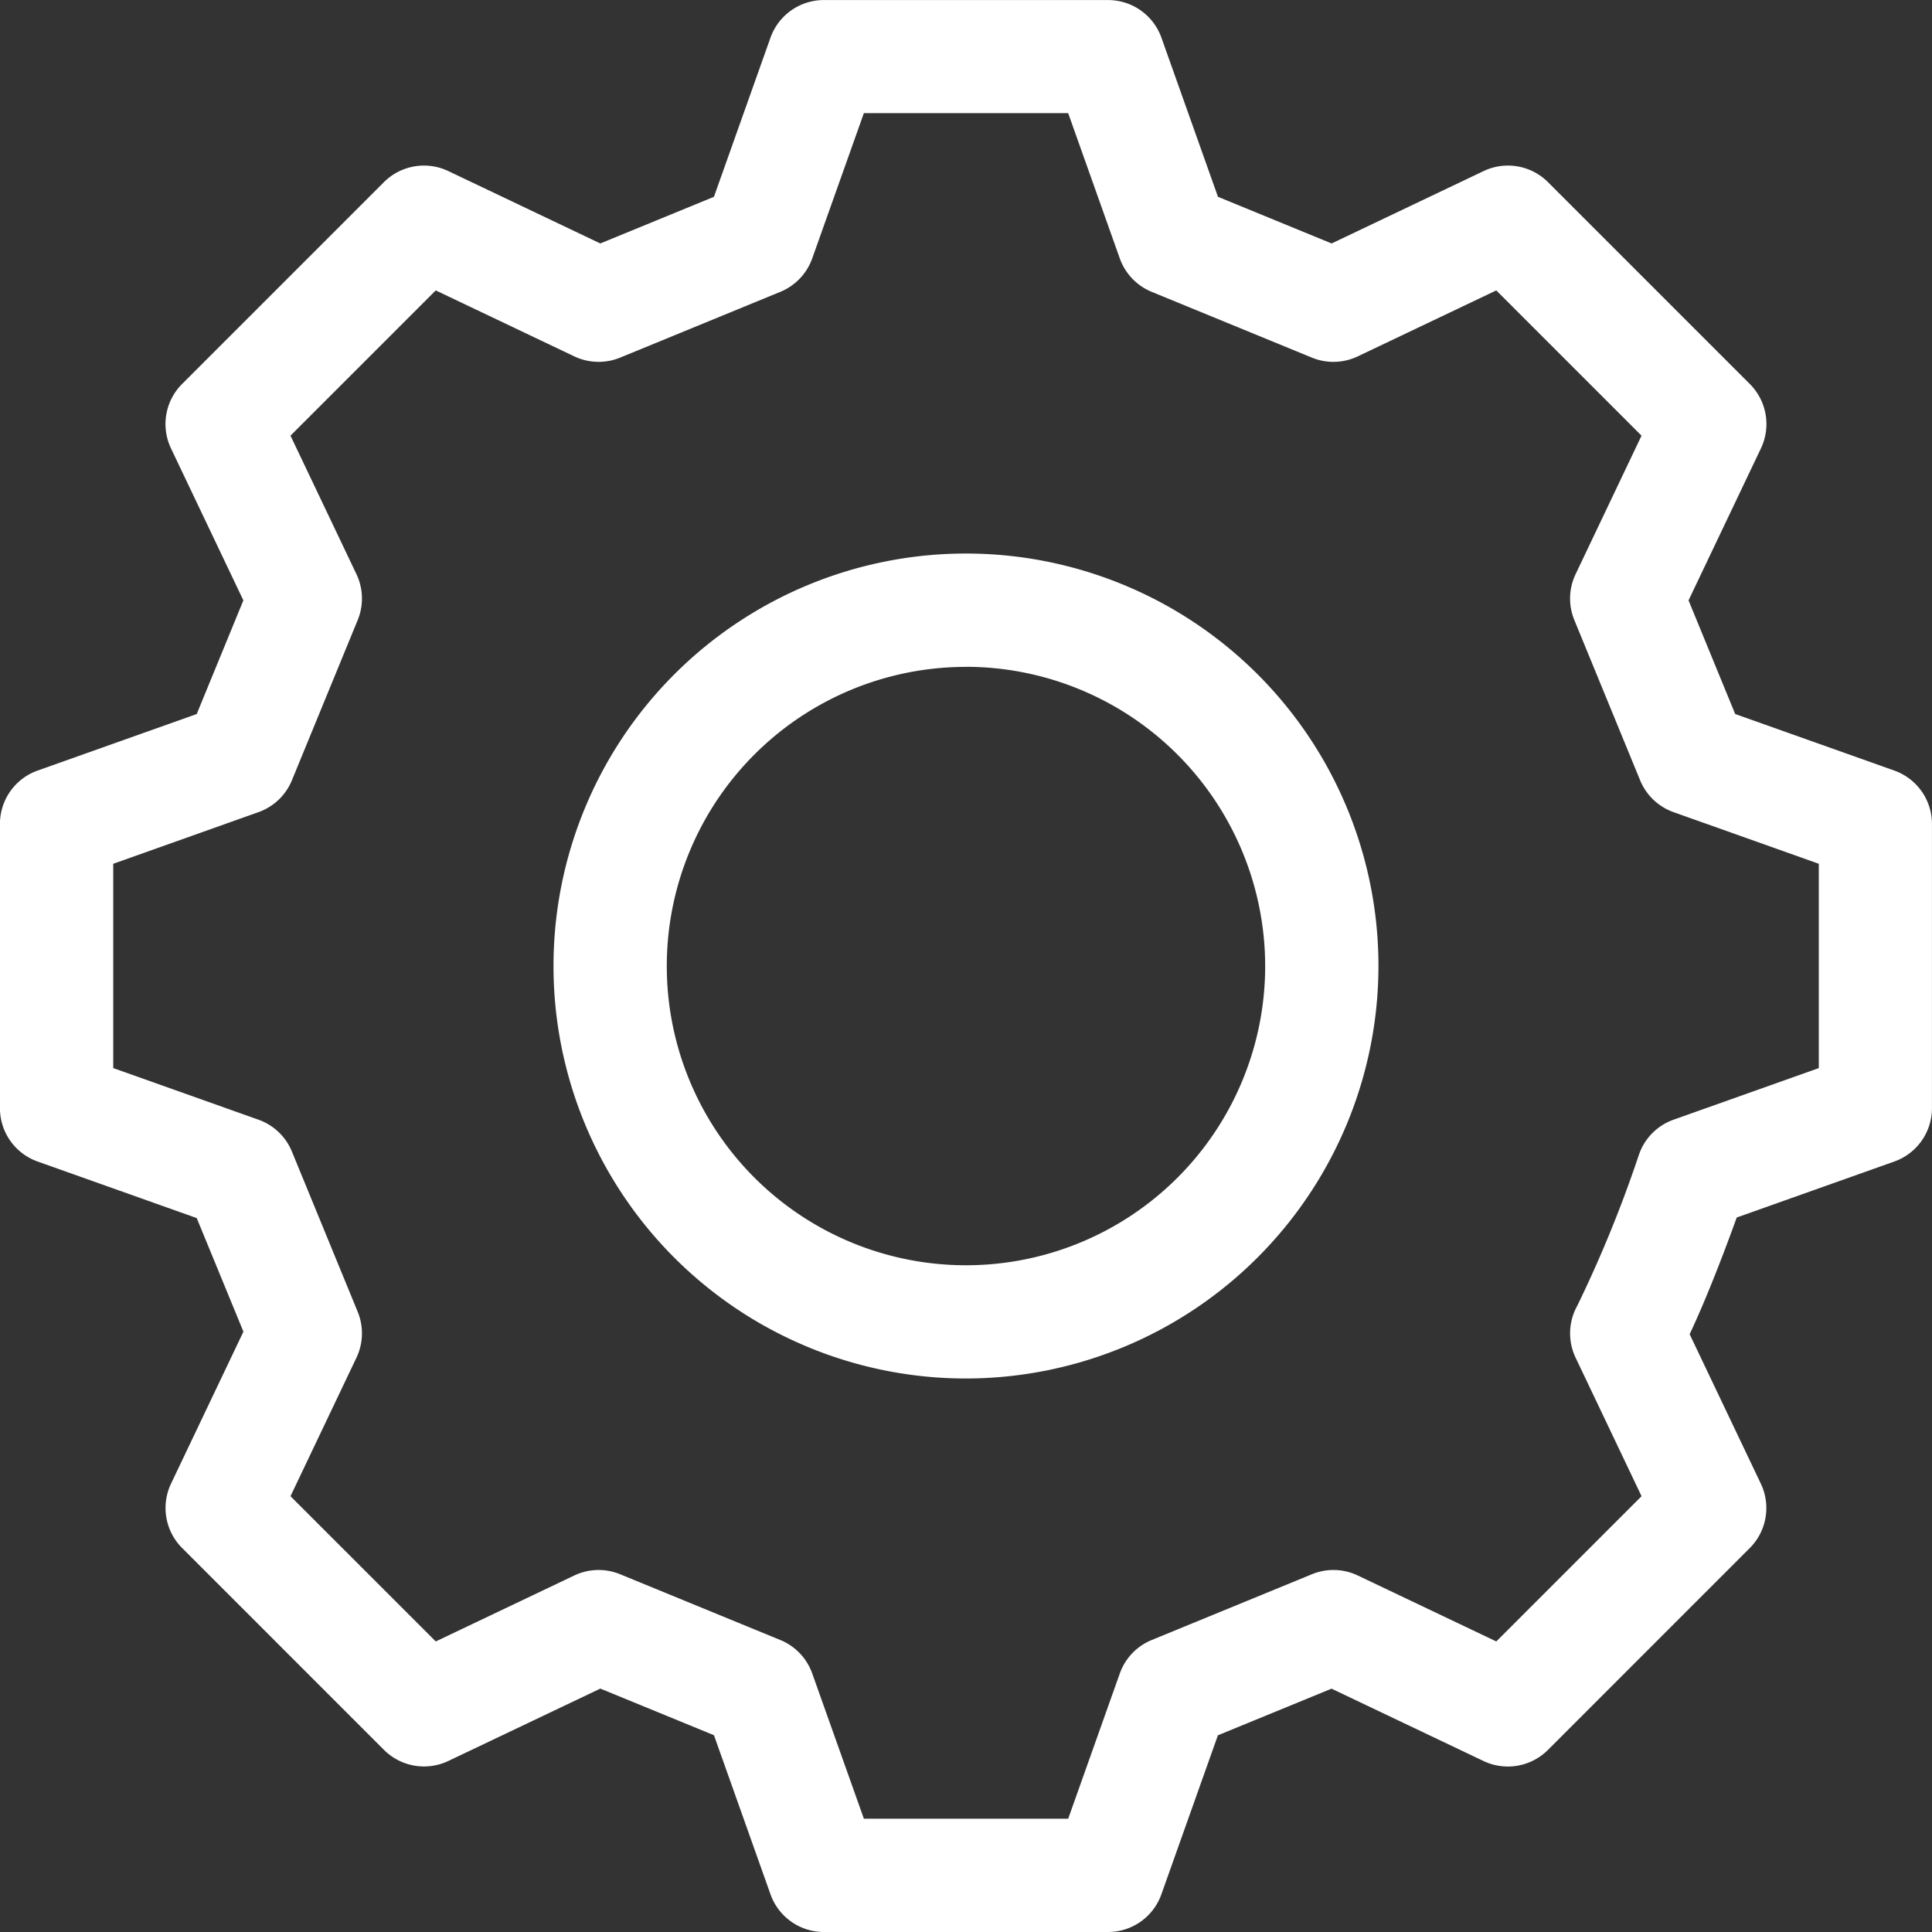 <svg xmlns="http://www.w3.org/2000/svg" width="111.584" height="111.584" viewBox="0 0 111.584 111.584"><rect x="0" y="0" width="111.584" height="111.584" fill="#333333" stroke="none"/><defs><style>.a{fill:#fff;}</style></defs><g transform="translate(-190 -3754.162)"><path class="a" d="M186.638,1554.033H170.222a3.271,3.271,0,0,1-3.083-2.176l-3.265-9.189-6.563-2.693-8.777,4.179a3.272,3.272,0,0,1-3.72-.64l-11.657-11.658a3.271,3.271,0,0,1-.64-3.72l4.18-8.776L134,1512.8l-9.189-3.266a3.271,3.271,0,0,1-2.176-3.083v-16.415a3.272,3.272,0,0,1,2.176-3.083l9.189-3.265,2.694-6.564-4.18-8.777a3.272,3.272,0,0,1,.64-3.72l11.657-11.657a3.271,3.271,0,0,1,3.72-.64l8.777,4.18,6.564-2.694,3.265-9.188a3.272,3.272,0,0,1,3.083-2.176h16.415a3.271,3.271,0,0,1,3.083,2.176l3.265,9.188,6.564,2.694,8.777-4.18a3.271,3.271,0,0,1,3.72.64l11.657,11.657a3.271,3.271,0,0,1,.64,3.72l-4.18,8.777,2.694,6.564,9.189,3.265a3.272,3.272,0,0,1,2.176,3.083v16.415a3.271,3.271,0,0,1-2.176,3.083l-9.1,3.233c-.62,1.718-1.677,4.53-2.719,6.74l4.111,8.633a3.27,3.27,0,0,1-.64,3.72l-11.657,11.658a3.273,3.273,0,0,1-3.72.64l-8.777-4.179-6.563,2.693-3.266,9.189A3.27,3.27,0,0,1,186.638,1554.033Zm-14.106-6.543h11.8l2.981-8.389a3.27,3.27,0,0,1,1.841-1.931l9.255-3.8a3.272,3.272,0,0,1,2.649.073l8,3.809,8.389-8.389-3.809-8a3.272,3.272,0,0,1,.1-3.007,72.447,72.447,0,0,0,3.557-8.715,3.27,3.27,0,0,1,2-2.023l8.389-2.981v-11.8l-8.389-2.982a3.269,3.269,0,0,1-1.931-1.841l-3.8-9.255a3.27,3.27,0,0,1,.073-2.648l3.809-8-8.389-8.389-8,3.809a3.273,3.273,0,0,1-2.649.073l-9.255-3.8a3.274,3.274,0,0,1-1.841-1.931l-2.981-8.389h-11.8l-2.982,8.389a3.274,3.274,0,0,1-1.841,1.931l-9.255,3.8a3.272,3.272,0,0,1-2.648-.073l-8-3.809-8.389,8.389,3.809,8a3.27,3.27,0,0,1,.073,2.648l-3.8,9.255a3.27,3.27,0,0,1-1.931,1.841l-8.389,2.982v11.8l8.389,2.981a3.269,3.269,0,0,1,1.931,1.841l3.8,9.255a3.271,3.271,0,0,1-.073,2.649l-3.809,8,8.389,8.389,8-3.809a3.271,3.271,0,0,1,2.648-.073l9.255,3.8a3.27,3.27,0,0,1,1.841,1.931Z" transform="translate(67.362 2311.713)"/><path class="a" d="M224.637,1568.272a23.823,23.823,0,1,1,23.823-23.823A23.85,23.85,0,0,1,224.637,1568.272Zm0-41.1a17.28,17.28,0,1,0,17.28,17.28A17.3,17.3,0,0,0,224.637,1527.168Z" transform="translate(21.154 2265.506)"/></g></svg>